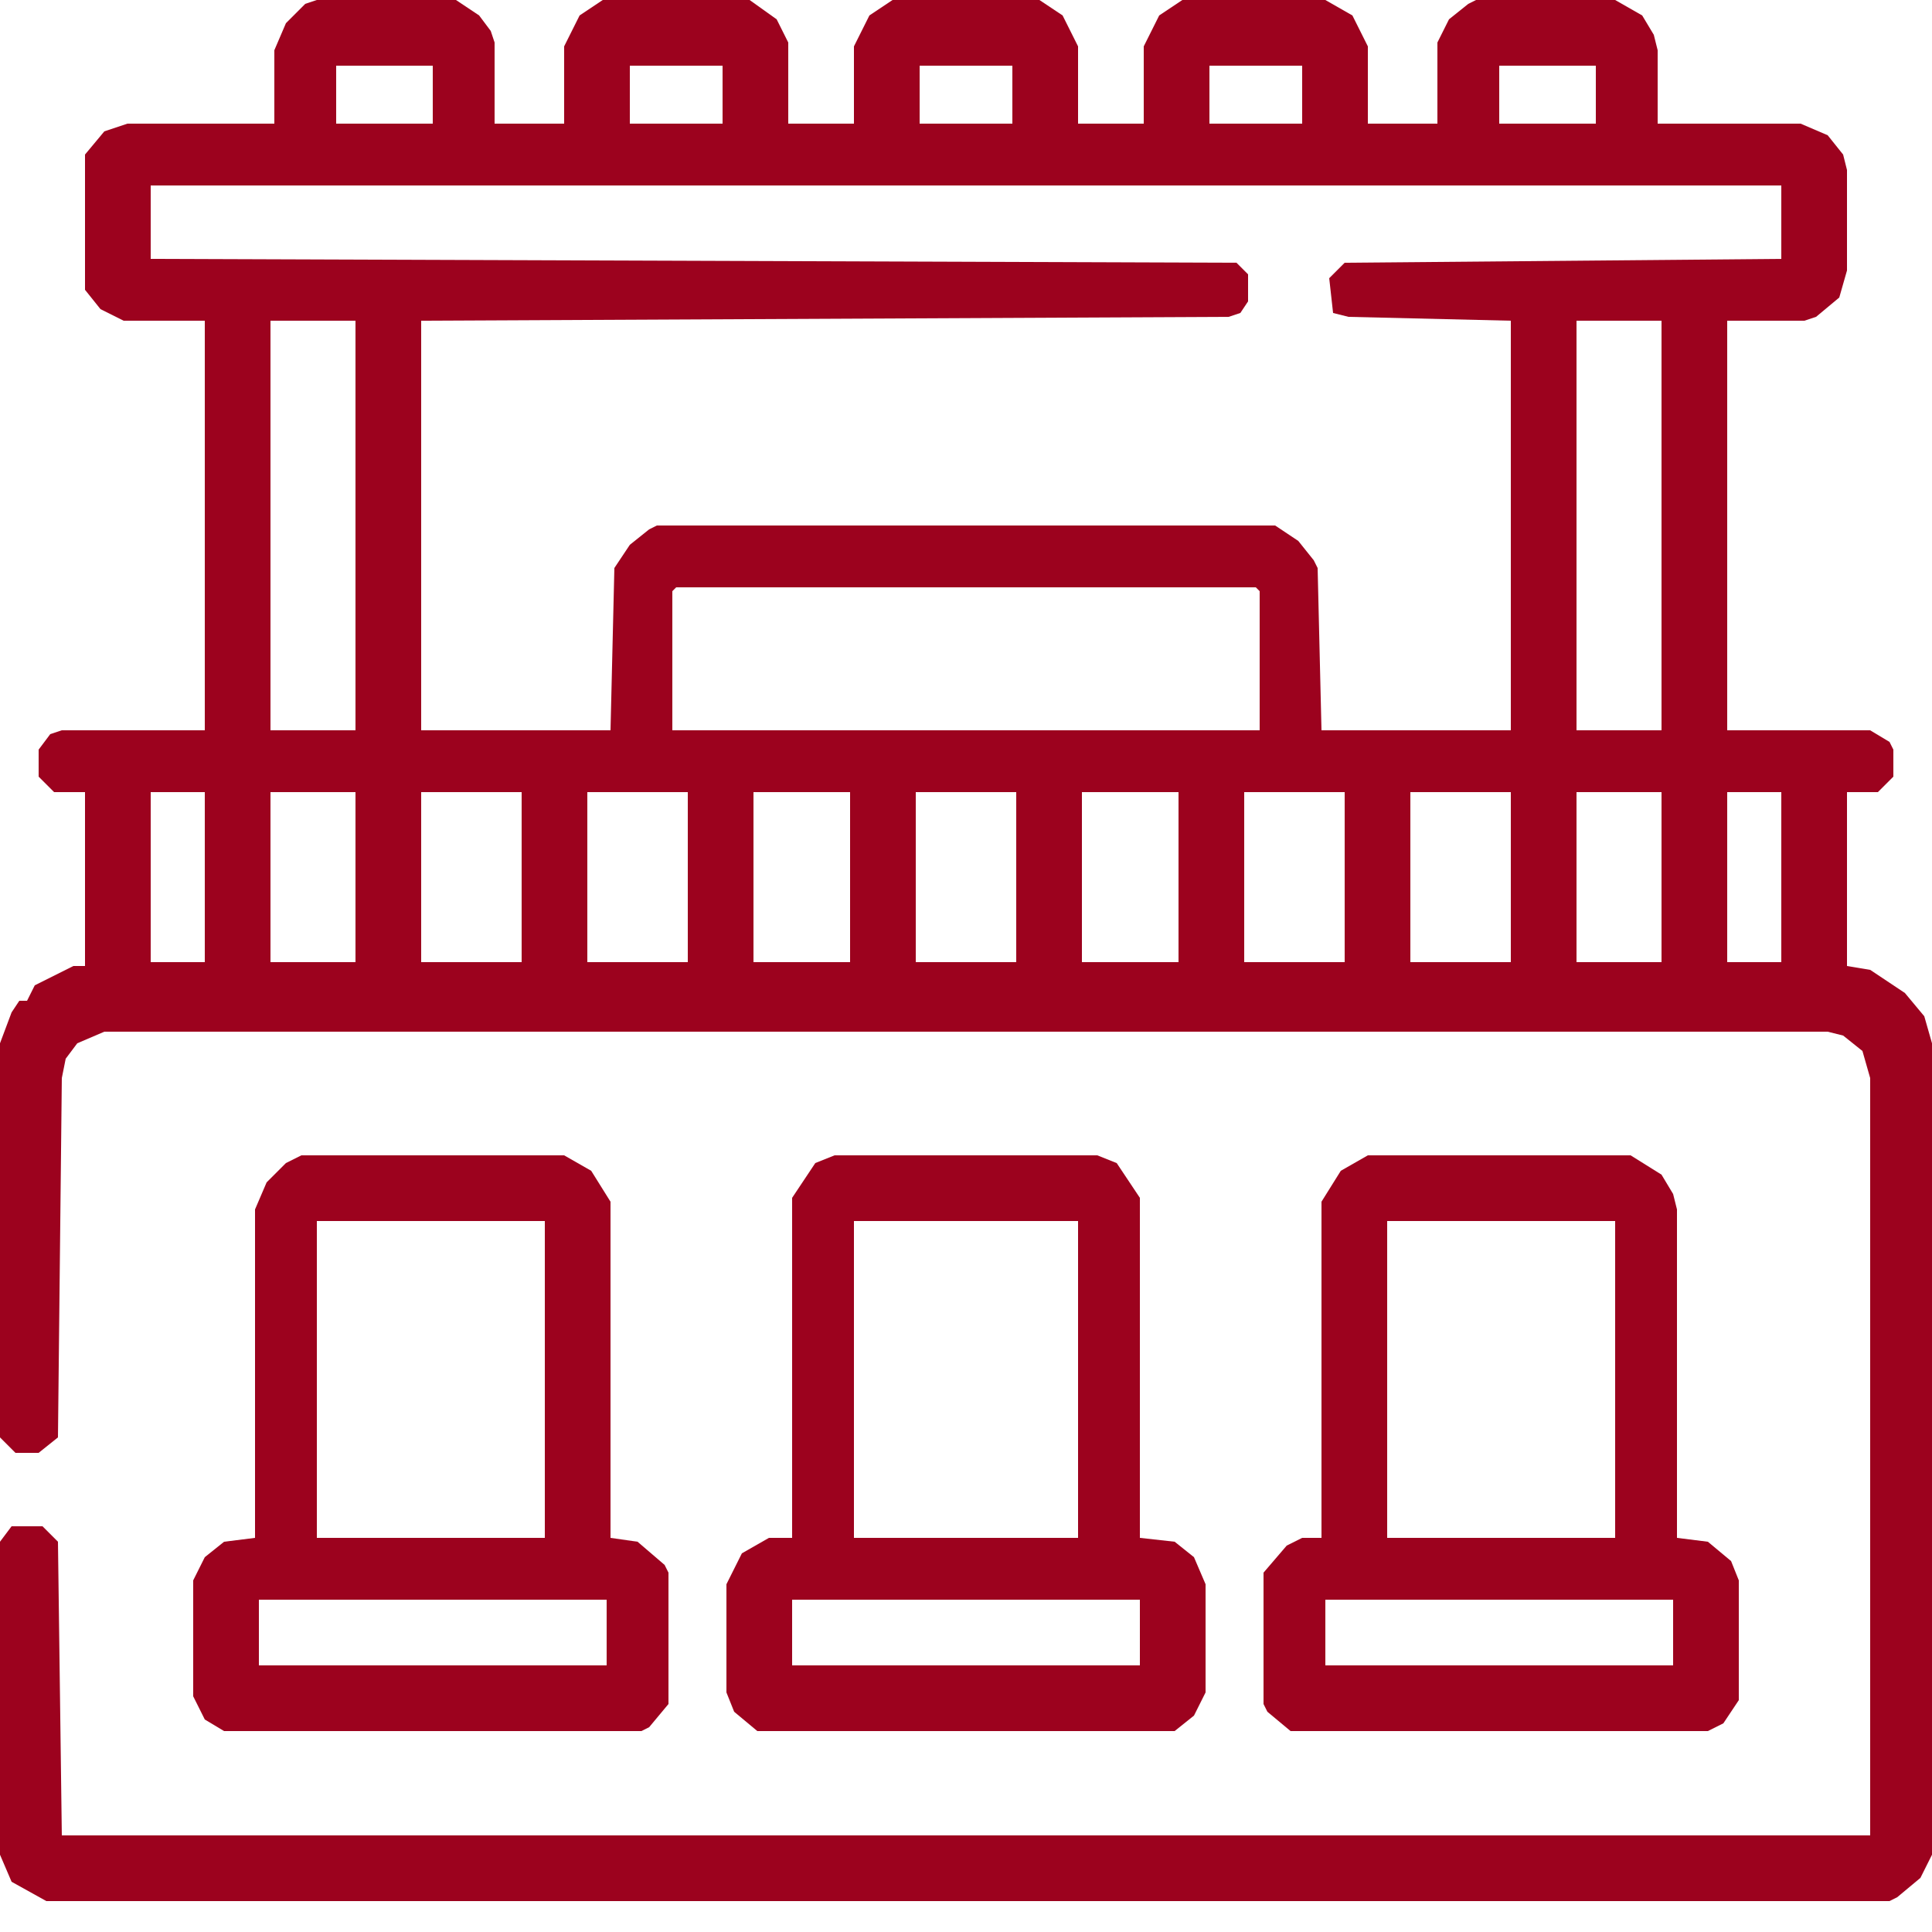 <?xml version="1.0" encoding="UTF-8"?> <svg xmlns="http://www.w3.org/2000/svg" width="50" height="50" viewBox="0 0 50 50" fill="none"><path d="M8.2 0H11.8L12.4 0.4L12.7 0.8L12.8 1.1V3.2H14.6V1.2L15 0.4L15.6 0H19.4L20.1 0.5L20.4 1.1V3.2H22.1V1.2L22.5 0.4L23.1 0H26.9L27.5 0.4L27.9 1.2V3.2H29.6V1.2L30 0.4L30.6 0H34.3L35 0.4L35.4 1.2V3.2H37.2V1.1L37.5 0.5L38 0.1L38.2 0H41.8L42.5 0.4L42.8 0.9L42.9 1.3V3.2H46.6L47.3 3.5L47.7 4L47.8 4.4V7L47.6 7.7L47 8.2L46.7 8.3H44.7V18.9H48.4L48.9 19.2L49 19.4V20.1L48.6 20.5H47.8V25L48.4 25.1L49.3 25.7L49.8 26.3L50 27V48L49.7 48.6L49.1 49.1L48.9 49.2H1.2L0.3 48.7L0 48V39.9L0.3 39.5H1.1L1.5 39.9L1.6 47.5H48.4V27.9L48.2 27.2L47.7 26.8L47.3 26.7H2.7L2 27L1.7 27.4L1.6 27.9L1.5 37.2L1 37.6H0.4L0 37.2V27L0.3 26.2L0.5 25.9H0.7L0.9 25.5L1.9 25H2.2V20.5H1.4L1 20.1V19.4L1.3 19L1.6 18.9H5.3V8.3H3.2L2.6 8L2.2 7.5V4L2.7 3.4L3.3 3.2H7.1V1.3L7.4 0.6L7.9 0.1L8.2 0ZM8.7 1.7V3.2H11.2V1.7H8.7ZM16.3 1.7V3.2H18.7V1.7H16.3ZM23.8 1.7V3.2H26.2V1.7H23.8ZM31.3 1.7V3.2H33.7V1.7H31.3ZM38.8 1.7V3.2H41.3V1.7H38.8ZM3.9 4.8V6.7L32 6.8L32.3 7.1V7.8L32.1 8.1L31.8 8.2L10.9 8.3V18.9H15.8L15.9 14.7L16.3 14.1L16.8 13.7L17 13.6H33L33.6 14L34 14.5L34.1 14.7L34.2 18.9H39.1V8.3L34.9 8.2L34.5 8.1L34.4 7.2L34.8 6.8L46.1 6.7V4.8H3.9ZM7 8.3V18.9H9.2V8.3H7ZM40.8 8.3V18.9H43V8.3H40.8ZM17.5 15.2L17.4 15.3V18.9H32.6V15.3L32.5 15.2H17.5ZM3.9 20.5V24.9H5.3V20.5H3.9ZM7 20.5V24.9H9.2V20.5H7ZM10.9 20.5V24.9H13.5V20.5H10.9ZM15.2 20.5V24.9H17.8V20.5H15.2ZM19.5 20.5V24.9H22V20.5H19.5ZM23.7 20.5V24.9H26.3V20.5H23.7ZM28 20.5V24.9H30.5V20.5H28ZM32.2 20.5V24.9H34.8V20.5H32.2ZM36.5 20.5V24.9H39.1V20.5H36.5ZM40.8 20.5V24.9H43V20.5H40.8ZM44.7 20.5V24.9H46.1V20.5H44.7Z" fill="#9C021E"></path><path d="M35.4 29.9H42.2L43 30.4L43.3 30.9L43.4 31.3V39.8L44.2 39.9L44.8 40.4L45 40.9V44L44.6 44.6L44.2 44.8H33.4L32.8 44.3L32.7 44.1V40.7L33.3 40L33.7 39.8H34.2V31.1L34.7 30.3L35.4 29.9ZM35.9 31.6V39.8H41.8V31.6H35.9ZM34.3 41.4V43.1H43.3V41.4H34.3Z" fill="#9C021E"></path><path d="M7.8 29.9H14.6L15.3 30.3L15.8 31.1V39.8L16.5 39.9L17.2 40.5L17.3 40.7V44.1L16.8 44.7L16.6 44.8H5.8L5.3 44.5L5 43.9V40.9L5.3 40.3L5.8 39.9L6.6 39.8V31.3L6.9 30.6L7.4 30.1L7.8 29.9ZM8.2 31.6V39.8H14.1V31.6H8.2ZM6.7 41.4V43.1H15.7V41.4H6.7Z" fill="#9C021E"></path><path d="M21.6 29.9H28.4L28.9 30.1L29.5 31V39.8L30.4 39.9L30.9 40.3L31.2 41V43.8L30.9 44.4L30.4 44.8H19.6L19 44.3L18.8 43.8V41L19.2 40.2L19.9 39.8H20.5V31L21.1 30.1L21.6 29.9ZM22.1 31.6V39.8H27.9V31.6H22.1ZM20.5 41.4V43.1H29.5V41.4H20.5Z" fill="#9C021E"></path></svg> 